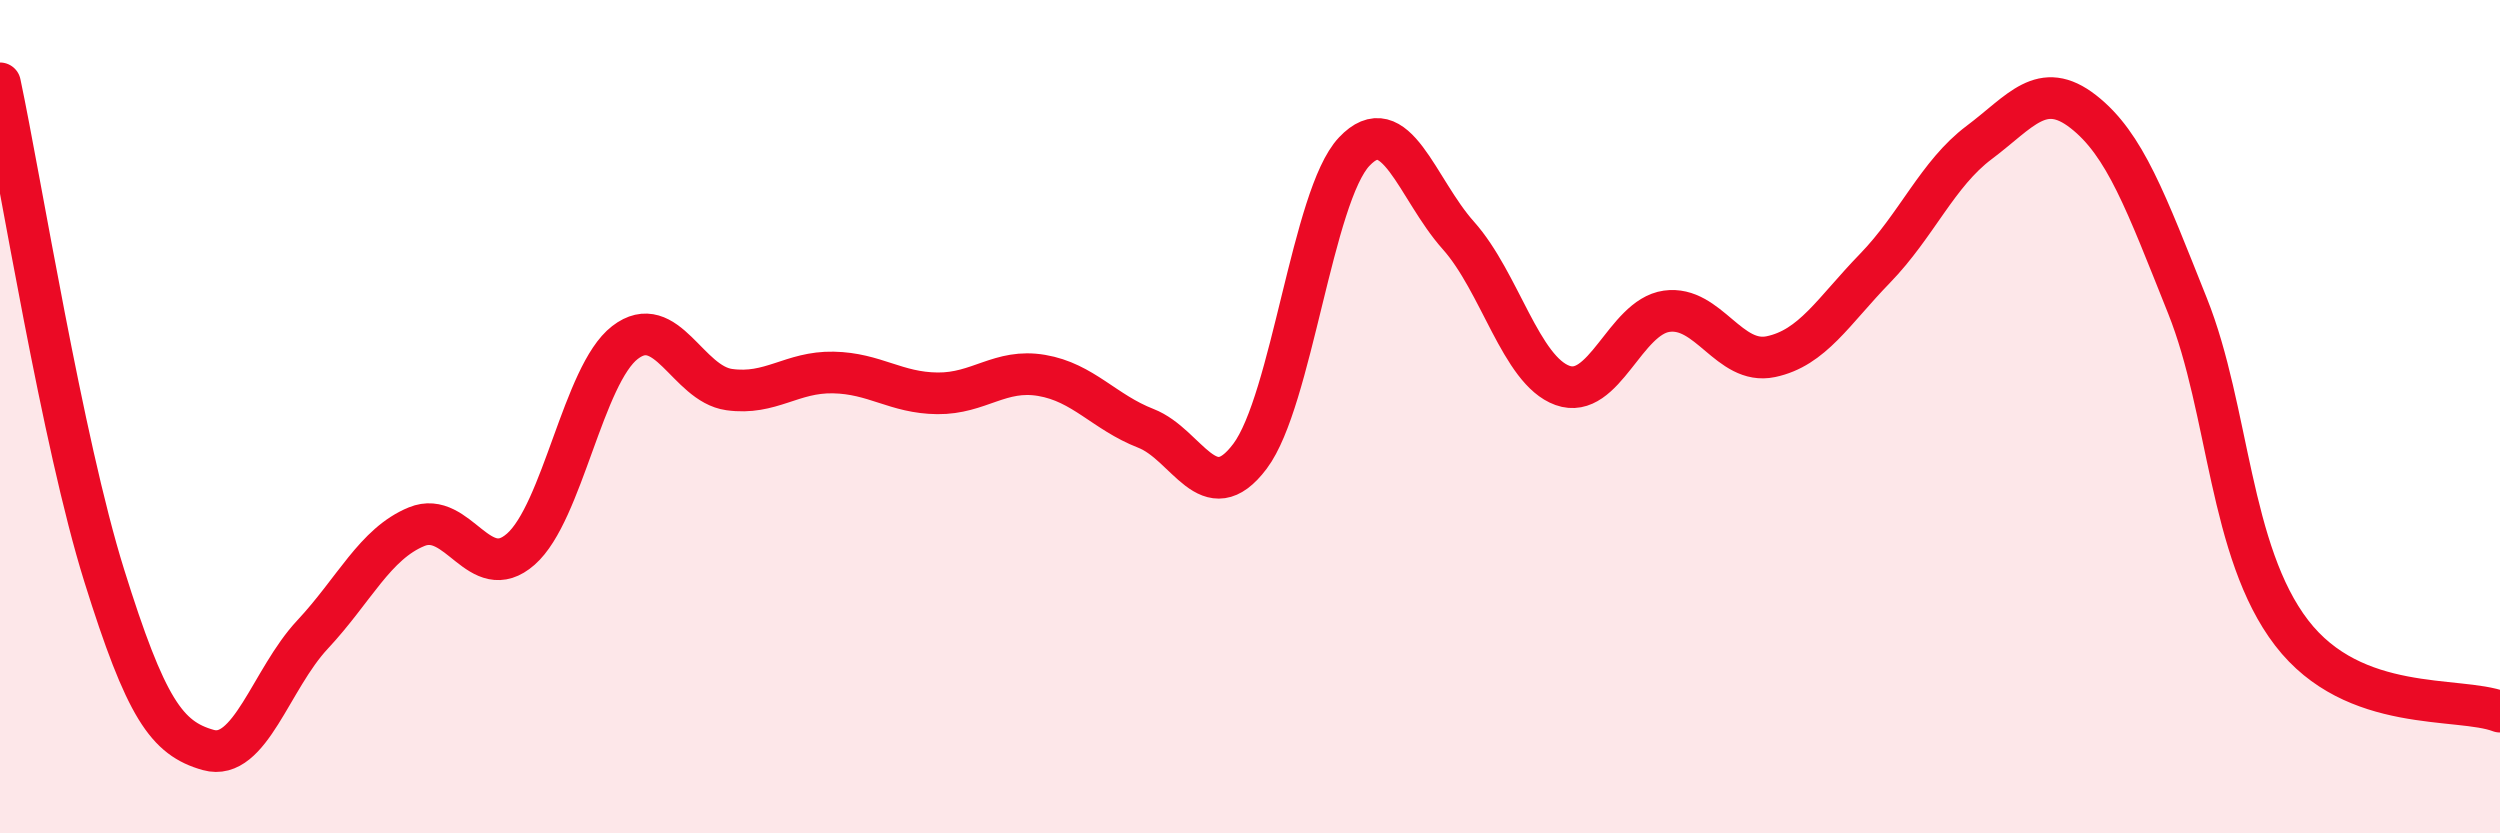 
    <svg width="60" height="20" viewBox="0 0 60 20" xmlns="http://www.w3.org/2000/svg">
      <path
        d="M 0,2 C 0.5,4.36 1.5,10.61 2.5,13.81 C 3.5,17.01 4,17.72 5,18 C 6,18.28 6.5,16.3 7.5,15.23 C 8.5,14.16 9,13.05 10,12.64 C 11,12.23 11.5,14.06 12.5,13.18 C 13.5,12.3 14,8.99 15,8.22 C 16,7.45 16.5,9.21 17.5,9.35 C 18.5,9.49 19,8.92 20,8.94 C 21,8.96 21.5,9.43 22.5,9.44 C 23.5,9.45 24,8.84 25,9.01 C 26,9.18 26.5,9.89 27.5,10.28 C 28.5,10.67 29,12.28 30,10.95 C 31,9.62 31.5,4.7 32.5,3.64 C 33.5,2.58 34,4.53 35,5.65 C 36,6.77 36.5,8.89 37.5,9.25 C 38.5,9.61 39,7.61 40,7.47 C 41,7.33 41.5,8.77 42.5,8.56 C 43.5,8.35 44,7.47 45,6.44 C 46,5.41 46.5,4.17 47.5,3.42 C 48.5,2.67 49,1.9 50,2.68 C 51,3.46 51.5,4.84 52.5,7.34 C 53.5,9.84 53.5,13.24 55,15.19 C 56.5,17.14 59,16.7 60,17.08L60 20L0 20Z"
        fill="#EB0A25"
        opacity="0.1"
        stroke-linecap="round"
        stroke-linejoin="round"
      />
      <path
        d="M 0,2 C 0.5,4.36 1.5,10.61 2.5,13.81 C 3.5,17.01 4,17.72 5,18 C 6,18.28 6.5,16.3 7.5,15.23 C 8.5,14.16 9,13.05 10,12.64 C 11,12.23 11.5,14.06 12.5,13.18 C 13.5,12.3 14,8.99 15,8.22 C 16,7.45 16.5,9.21 17.5,9.35 C 18.5,9.49 19,8.92 20,8.94 C 21,8.96 21.5,9.43 22.5,9.44 C 23.5,9.45 24,8.84 25,9.01 C 26,9.18 26.5,9.89 27.5,10.28 C 28.5,10.67 29,12.28 30,10.95 C 31,9.62 31.5,4.7 32.5,3.64 C 33.5,2.58 34,4.53 35,5.65 C 36,6.77 36.5,8.89 37.5,9.25 C 38.5,9.61 39,7.61 40,7.47 C 41,7.33 41.5,8.77 42.5,8.56 C 43.5,8.35 44,7.47 45,6.44 C 46,5.41 46.5,4.17 47.5,3.42 C 48.5,2.67 49,1.9 50,2.68 C 51,3.46 51.5,4.84 52.5,7.34 C 53.5,9.84 53.5,13.24 55,15.19 C 56.5,17.14 59,16.7 60,17.08"
        stroke="#EB0A25"
        stroke-width="1"
        fill="none"
        stroke-linecap="round"
        stroke-linejoin="round"
      />
    </svg>
  